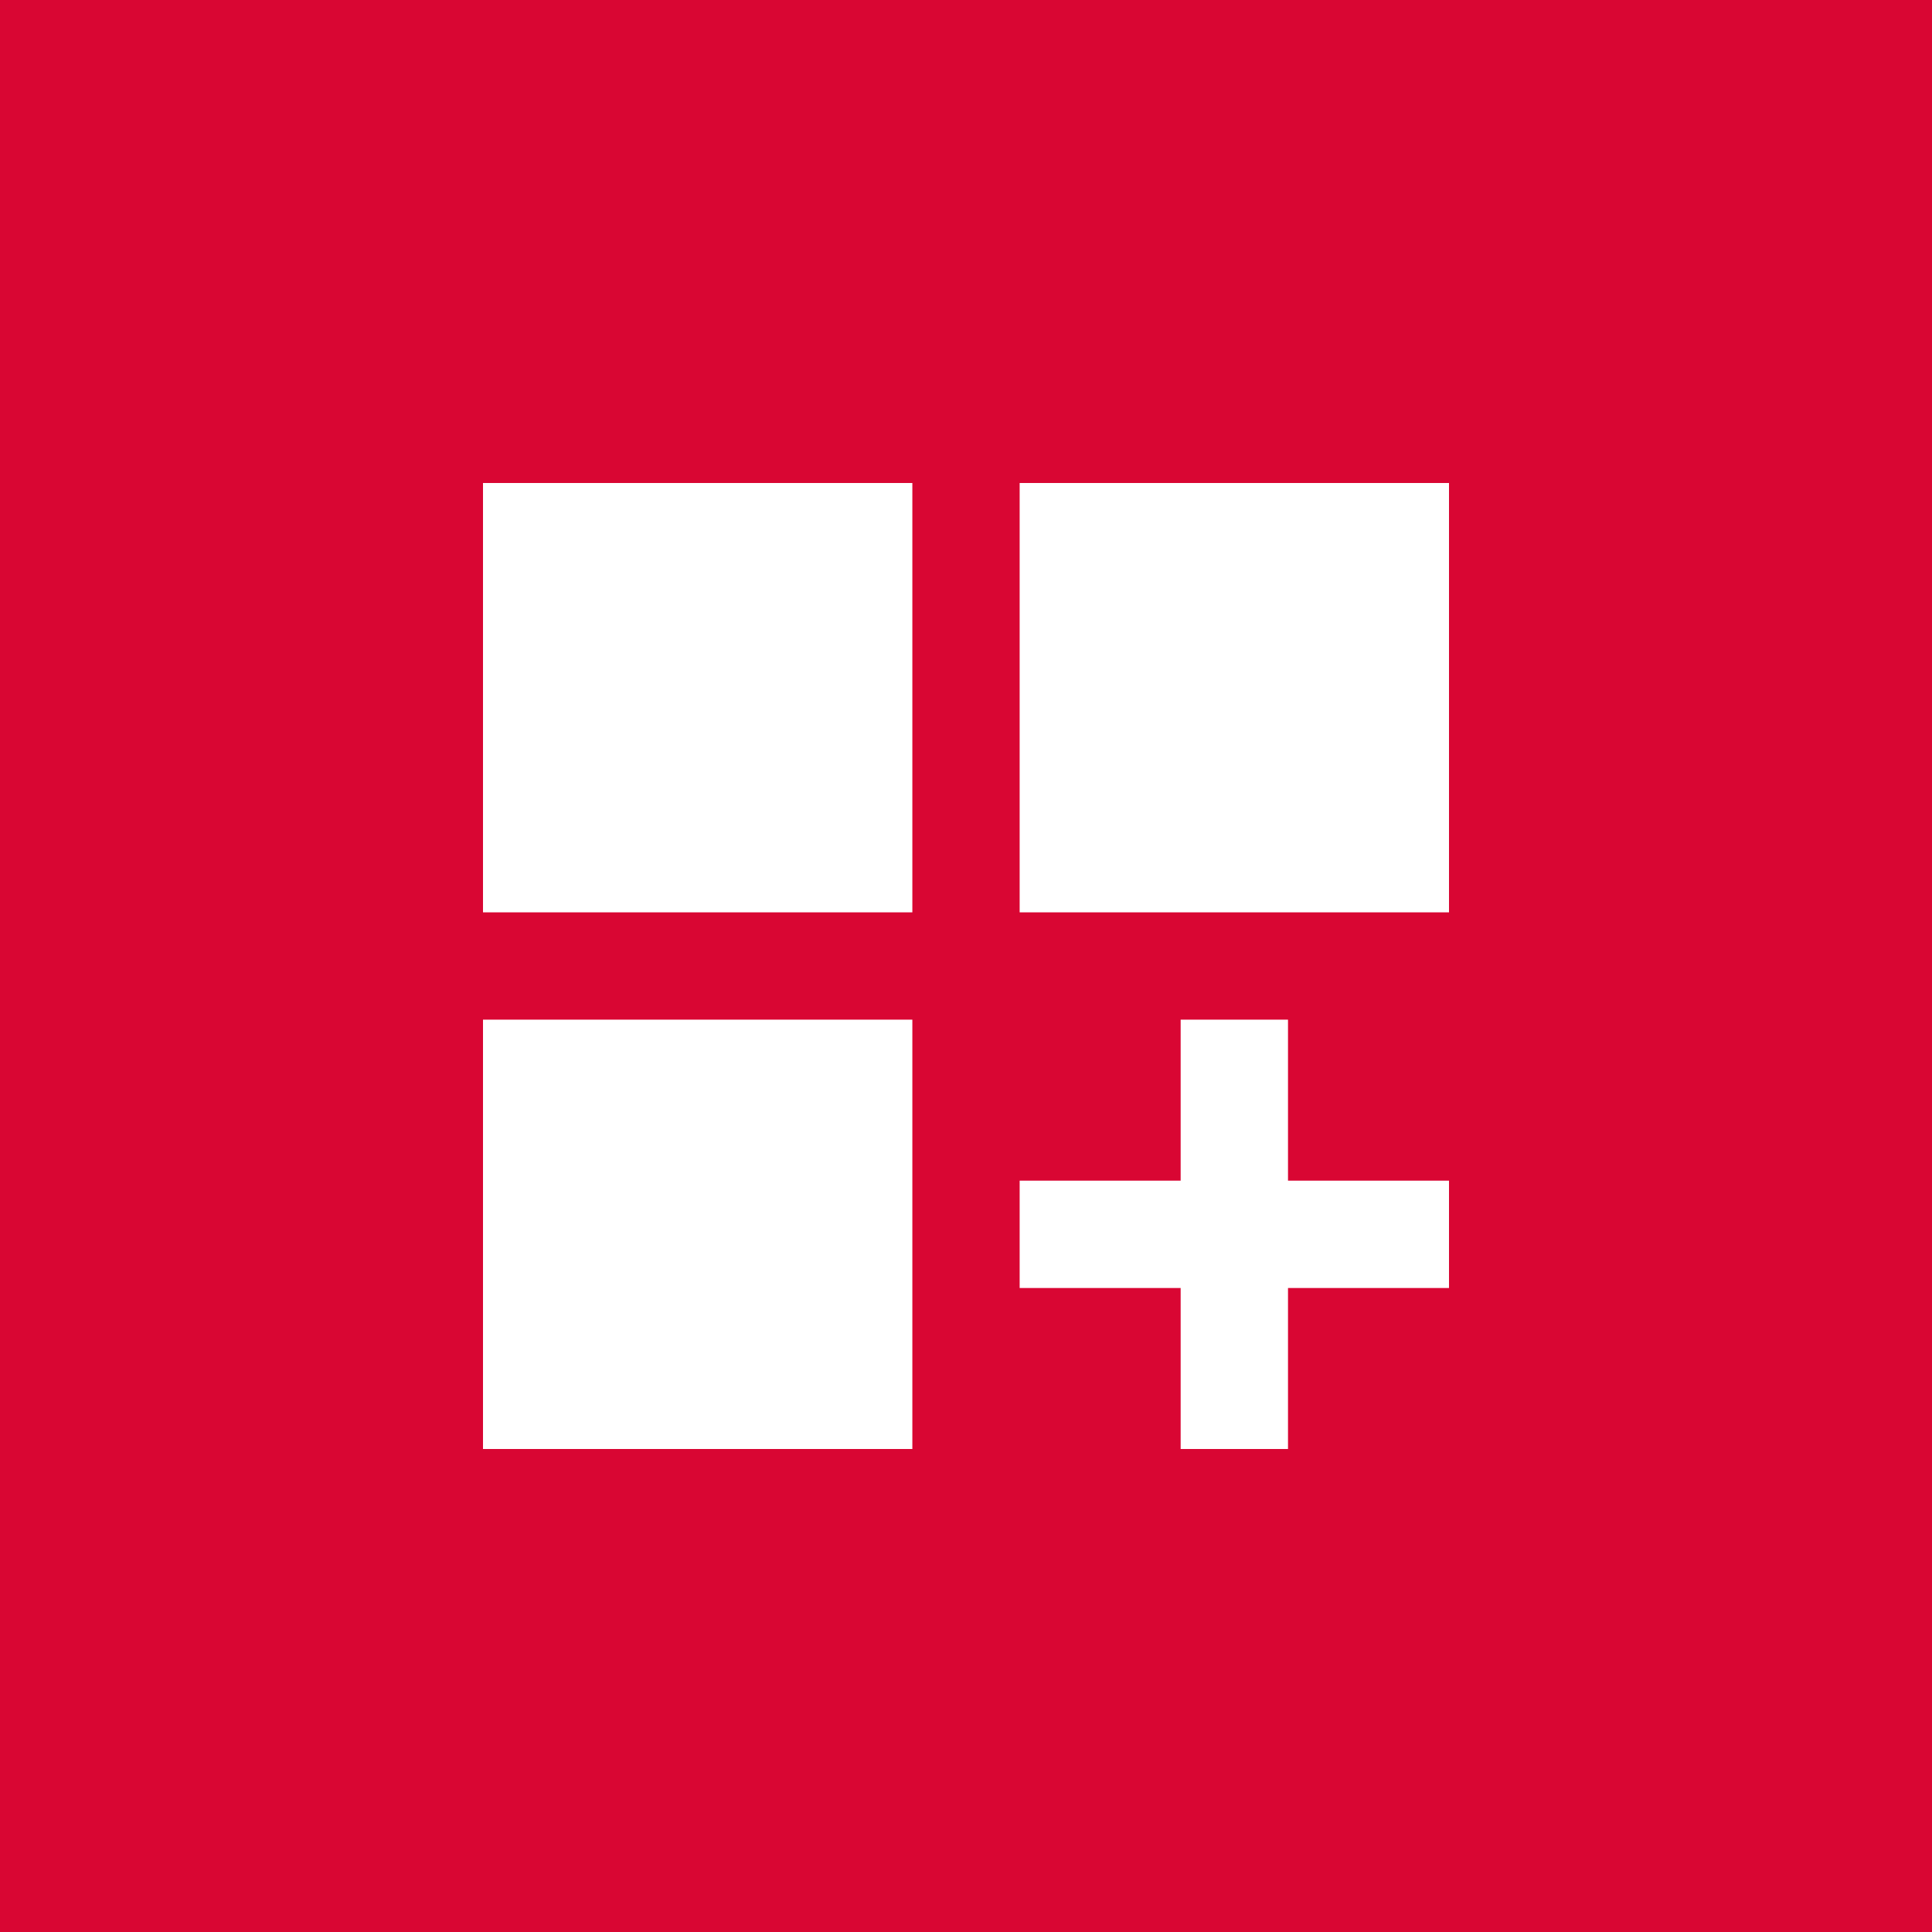 <svg xmlns="http://www.w3.org/2000/svg" width="48" height="48" viewBox="0 0 48 48" fill="none"><rect width="48" height="48" fill="#D90633"></rect><path d="M12 12H22.667V22.667H12V12ZM25.333 12H36V22.667H25.333V12ZM12 25.333H22.667V36H12V25.333ZM29.333 25.333H32V29.333H36V32H32V36H29.333V32H25.333V29.333H29.333V25.333Z" fill="white"></path></svg>